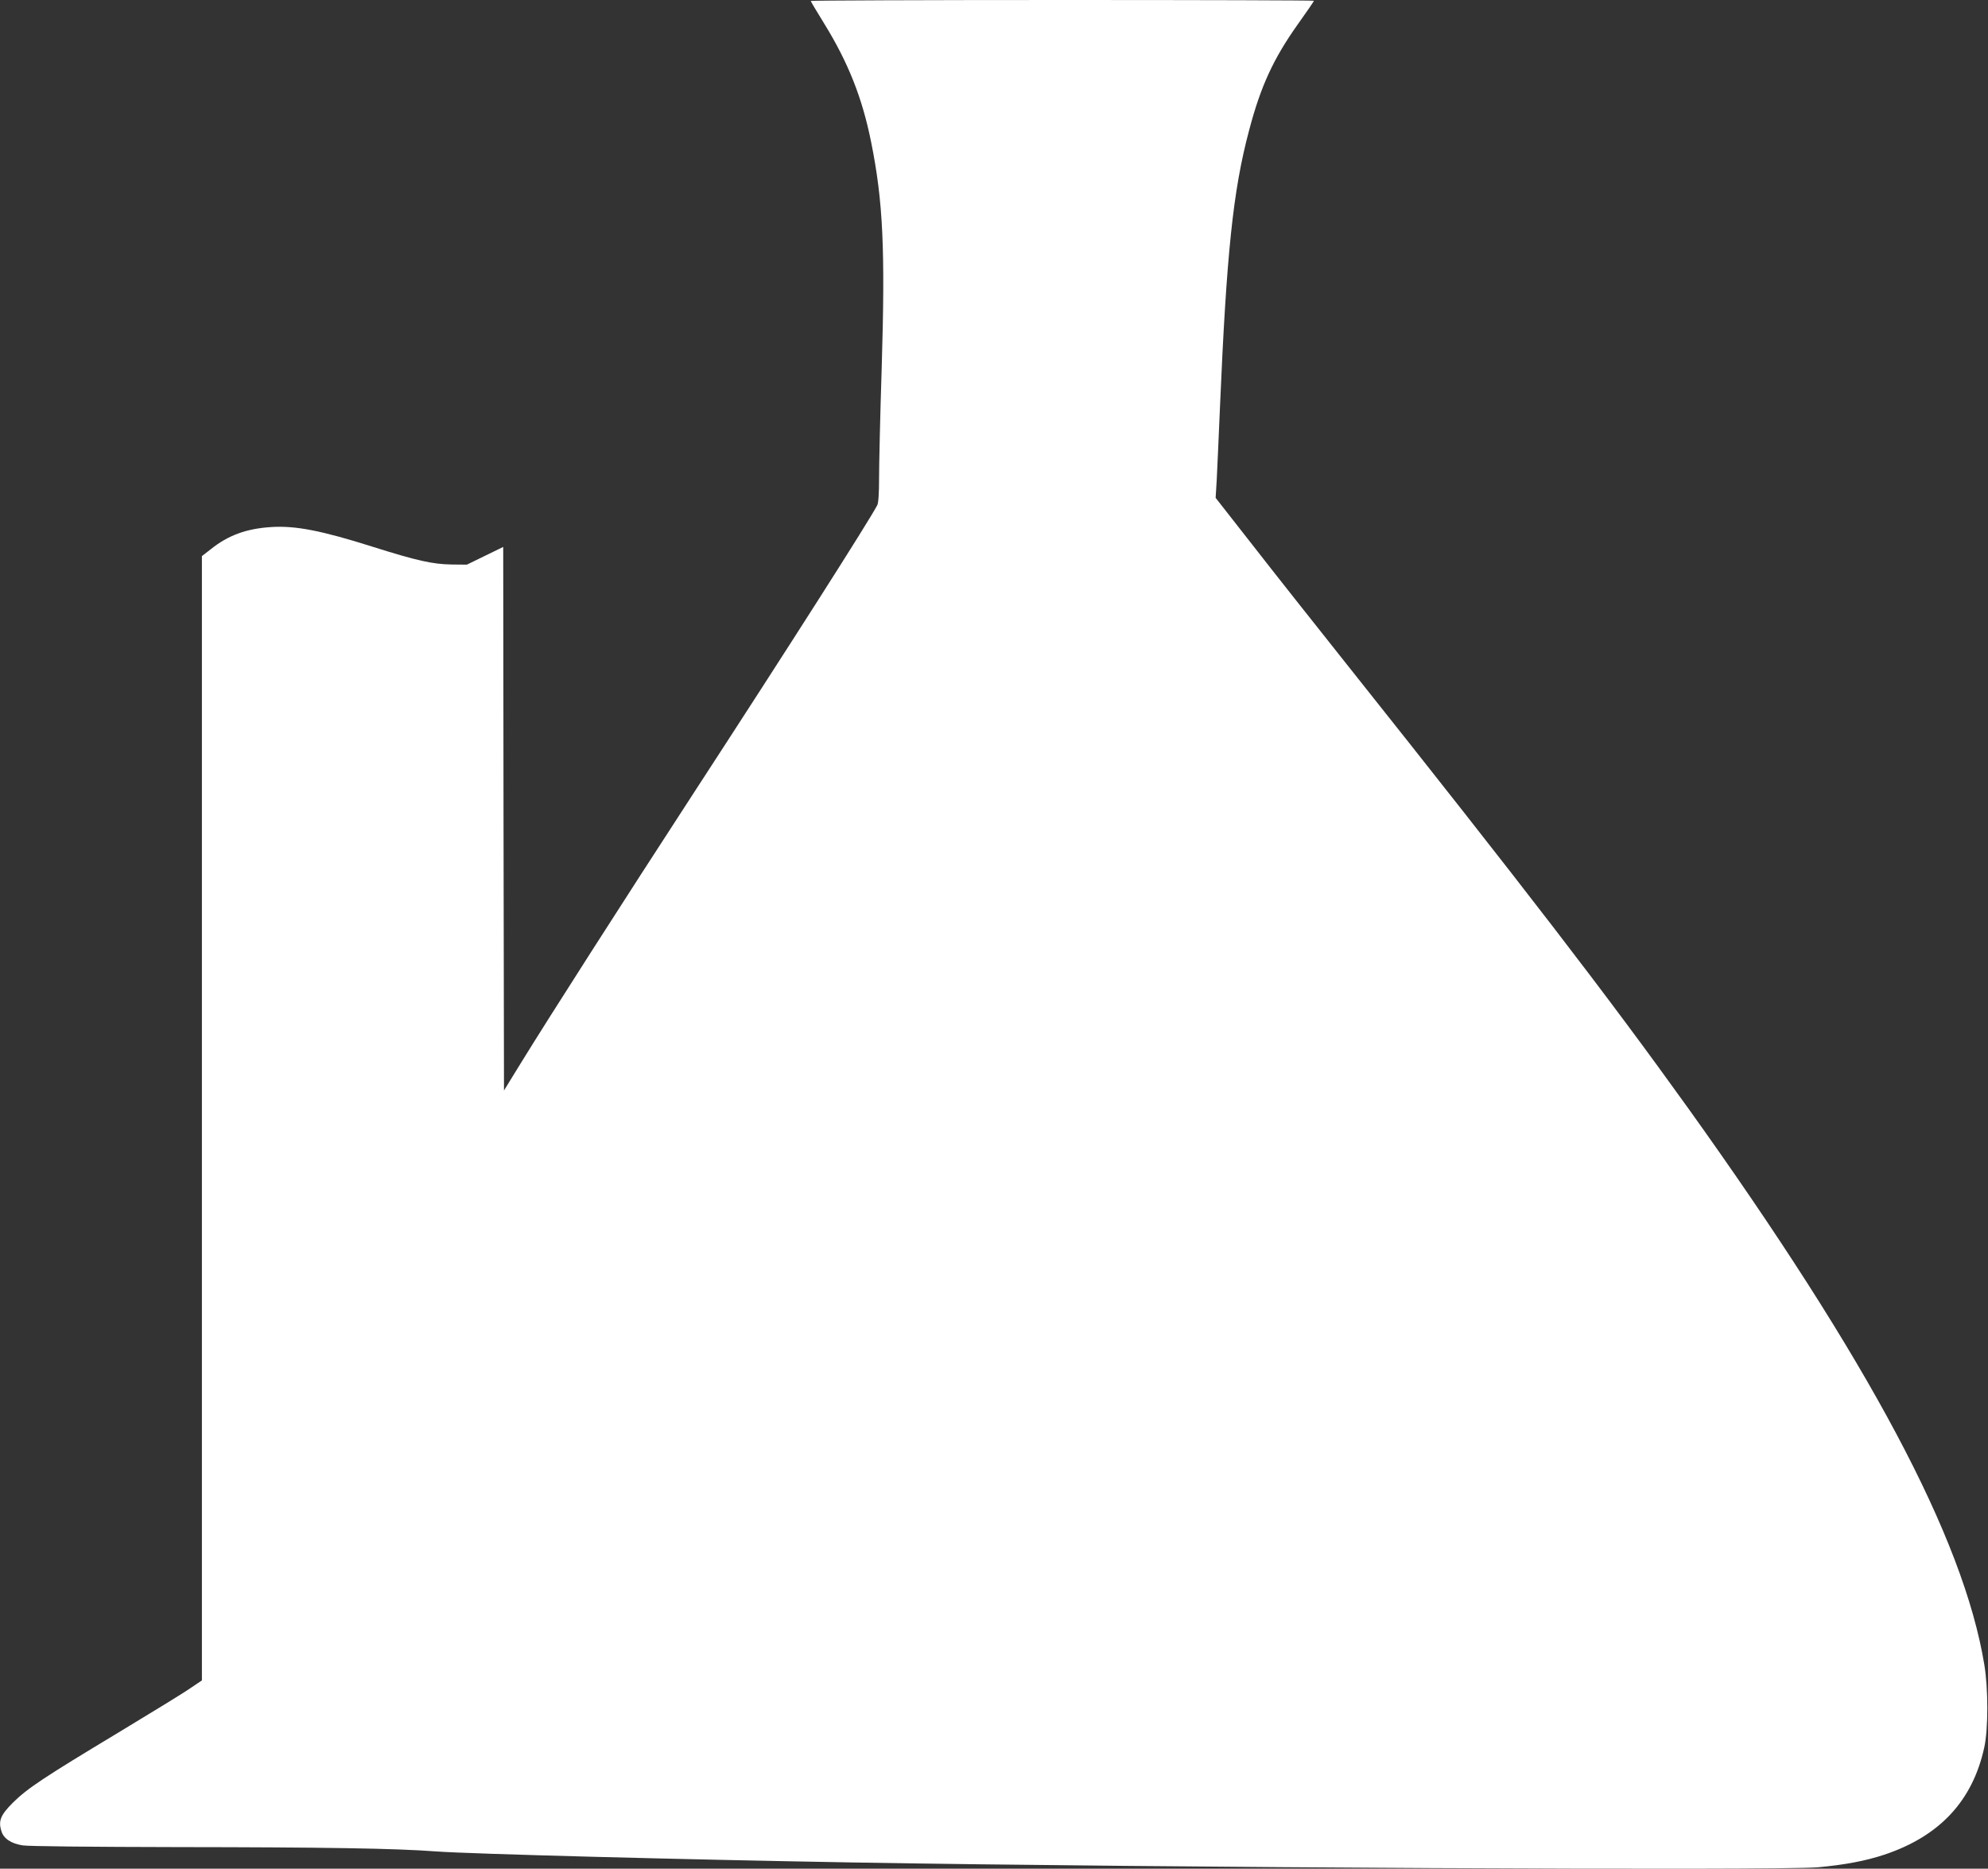 <?xml version="1.0" standalone="no"?>
<!DOCTYPE svg PUBLIC "-//W3C//DTD SVG 20010904//EN"
 "http://www.w3.org/TR/2001/REC-SVG-20010904/DTD/svg10.dtd">
<svg version="1.0" xmlns="http://www.w3.org/2000/svg"
 width="1280pt" height="1203pt" viewBox="0 0 1280 1203"
 preserveAspectRatio="xMidYMid meet">
<rect x="0" y="0" width="1280" height="1203" fill="#333333" stroke="none"/>
<g transform="translate(0,1203) scale(0.1,-0.1)"
fill="#ffffff" stroke="none">
<path d="M5220 12024 c0 -3 38 -67 85 -143 157 -254 247 -482 304 -766 77
-382 91 -690 68 -1452 -10 -307 -17 -627 -17 -711 0 -98 -4 -161 -12 -175 -59
-111 -563 -902 -1188 -1862 -445 -684 -922 -1429 -1106 -1728 l-109 -177 -3
1749 -2 1750 -117 -57 -117 -57 -100 1 c-120 2 -221 24 -506 114 -332 105
-499 137 -654 127 -159 -10 -277 -53 -388 -142 l-58 -45 0 -3619 0 -3619 -73
-49 c-39 -28 -250 -157 -467 -288 -475 -286 -583 -357 -677 -450 -79 -79 -95
-117 -74 -183 14 -48 62 -80 137 -92 35 -6 447 -10 999 -11 948 -1 1399 -8
1665 -28 216 -16 1581 -52 2685 -71 1920 -33 5954 -53 6210 -31 174 16 306 41
427 81 357 119 569 347 644 691 26 116 26 382 0 534 -134 814 -743 1956 -1906
3580 -517 721 -1060 1427 -2200 2860 -206 259 -480 605 -608 770 l-235 300 7
115 c3 63 13 275 21 470 42 986 84 1393 187 1779 75 286 157 463 313 683 58
81 105 150 105 153 0 3 -729 5 -1620 5 -891 0 -1620 -3 -1620 -6z"/>
</g>
</svg>
